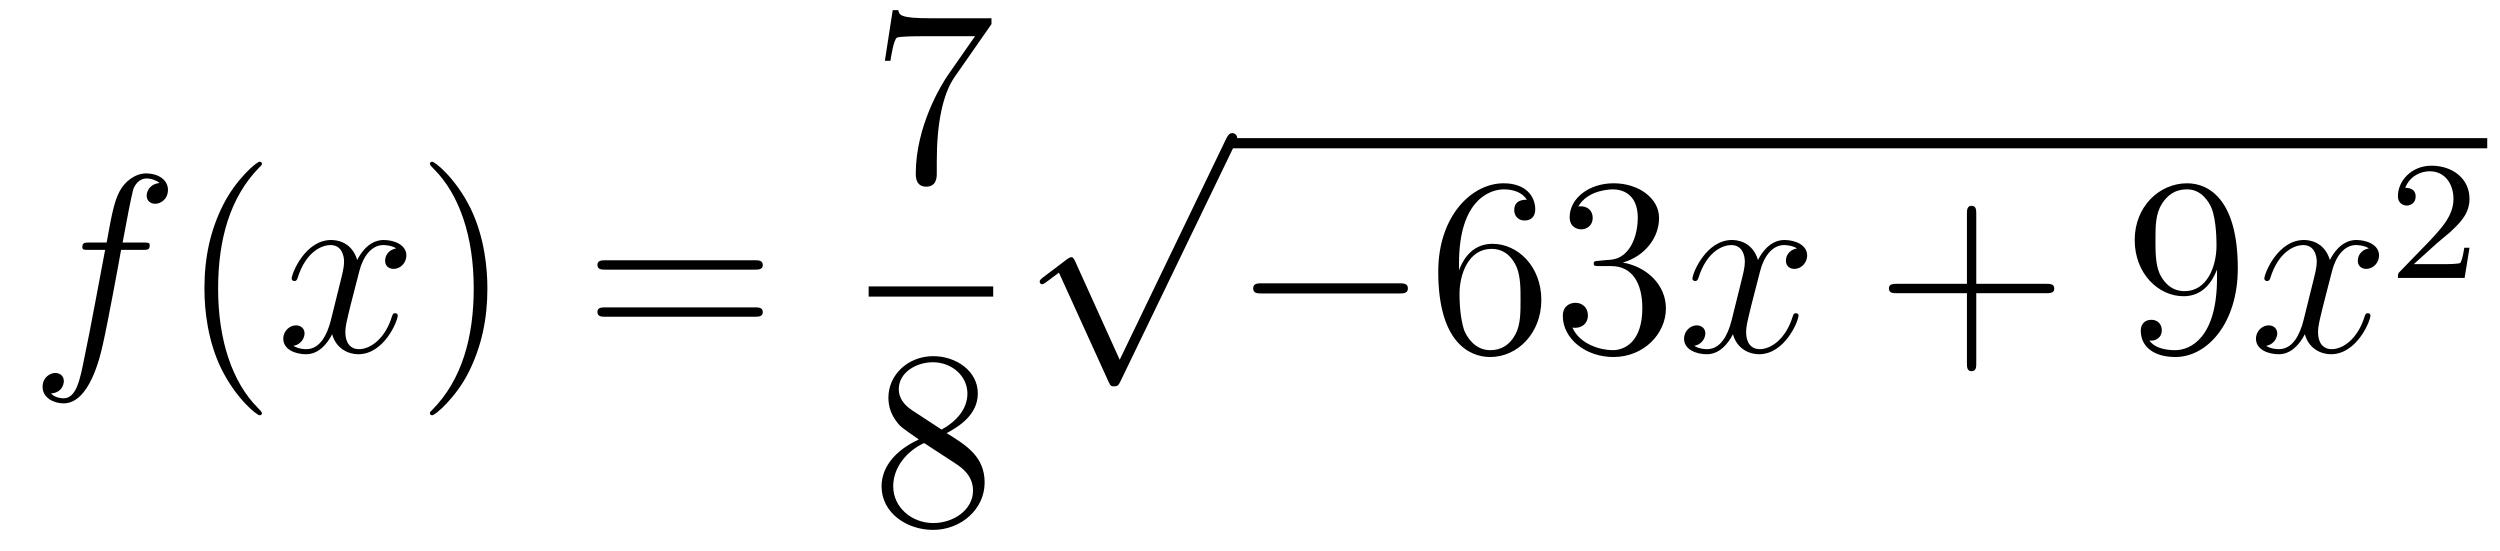 <?xml version='1.0'?>
<!-- This file was generated by dvisvgm 1.14.1 -->
<svg height='26pt' version='1.1' viewBox='0 -26 118 26' width='118pt' xmlns='http://www.w3.org/2000/svg' xmlns:xlink='http://www.w3.org/1999/xlink'>
<g id='page1'>
<g transform='matrix(1 0 0 1 -127 641)'>
<path d='M133.732 -655.206C133.971 -655.206 134.066 -655.206 134.066 -655.433C134.066 -655.552 133.971 -655.552 133.755 -655.552H132.787C133.014 -656.783 133.182 -657.632 133.277 -658.015C133.349 -658.302 133.6 -658.577 133.911 -658.577C134.162 -658.577 134.413 -658.469 134.532 -658.362C134.066 -658.314 133.923 -657.967 133.923 -657.764C133.923 -657.525 134.102 -657.381 134.329 -657.381C134.568 -657.381 134.927 -657.584 134.927 -658.039C134.927 -658.541 134.425 -658.816 133.899 -658.816C133.385 -658.816 132.883 -658.433 132.644 -657.967C132.428 -657.548 132.309 -657.118 132.034 -655.552H131.233C131.006 -655.552 130.887 -655.552 130.887 -655.337C130.887 -655.206 130.958 -655.206 131.197 -655.206H131.962C131.747 -654.094 131.257 -651.392 130.982 -650.113C130.779 -649.073 130.6 -648.2 130.002 -648.2C129.966 -648.2 129.619 -648.2 129.404 -648.427C130.014 -648.475 130.014 -649.001 130.014 -649.013C130.014 -649.252 129.834 -649.396 129.608 -649.396C129.368 -649.396 129.01 -649.192 129.01 -648.738C129.01 -648.224 129.536 -647.961 130.002 -647.961C131.221 -647.961 131.723 -650.149 131.855 -650.747C132.07 -651.667 132.656 -654.847 132.715 -655.206H133.732Z' fill-rule='evenodd'/>
<path d='M139.363 -647.495C139.363 -647.531 139.363 -647.555 139.16 -647.758C137.964 -648.966 137.295 -650.938 137.295 -653.377C137.295 -655.696 137.857 -657.692 139.243 -659.103C139.363 -659.21 139.363 -659.234 139.363 -659.27C139.363 -659.342 139.303 -659.366 139.255 -659.366C139.1 -659.366 138.12 -658.505 137.534 -657.333C136.924 -656.126 136.649 -654.847 136.649 -653.377C136.649 -652.312 136.817 -650.89 137.438 -649.611C138.143 -648.177 139.124 -647.399 139.255 -647.399C139.303 -647.399 139.363 -647.423 139.363 -647.495Z' fill-rule='evenodd'/>
<path d='M145.703 -655.277C145.32 -655.206 145.177 -654.919 145.177 -654.692C145.177 -654.405 145.404 -654.309 145.571 -654.309C145.93 -654.309 146.181 -654.62 146.181 -654.942C146.181 -655.445 145.607 -655.672 145.105 -655.672C144.376 -655.672 143.969 -654.954 143.862 -654.727C143.587 -655.624 142.845 -655.672 142.63 -655.672C141.411 -655.672 140.766 -654.106 140.766 -653.843C140.766 -653.795 140.813 -653.735 140.897 -653.735C140.993 -653.735 141.017 -653.807 141.04 -653.855C141.447 -655.182 142.248 -655.433 142.595 -655.433C143.133 -655.433 143.24 -654.931 143.24 -654.644C143.24 -654.381 143.168 -654.106 143.025 -653.532L142.619 -651.894C142.439 -651.177 142.093 -650.52 141.459 -650.52C141.399 -650.52 141.1 -650.52 140.849 -650.675C141.279 -650.759 141.375 -651.117 141.375 -651.261C141.375 -651.5 141.196 -651.643 140.969 -651.643C140.682 -651.643 140.371 -651.392 140.371 -651.01C140.371 -650.508 140.933 -650.28 141.447 -650.28C142.021 -650.28 142.427 -650.735 142.678 -651.225C142.869 -650.52 143.467 -650.28 143.91 -650.28C145.129 -650.28 145.774 -651.847 145.774 -652.109C145.774 -652.169 145.726 -652.217 145.655 -652.217C145.547 -652.217 145.535 -652.157 145.5 -652.062C145.177 -651.01 144.483 -650.52 143.946 -650.52C143.527 -650.52 143.3 -650.83 143.3 -651.32C143.3 -651.583 143.348 -651.775 143.539 -652.564L143.957 -654.189C144.137 -654.907 144.543 -655.433 145.093 -655.433C145.117 -655.433 145.452 -655.433 145.703 -655.277Z' fill-rule='evenodd'/>
<path d='M150.005 -653.377C150.005 -654.285 149.886 -655.767 149.216 -657.154C148.511 -658.588 147.531 -659.366 147.399 -659.366C147.351 -659.366 147.292 -659.342 147.292 -659.27C147.292 -659.234 147.292 -659.21 147.495 -659.007C148.69 -657.8 149.36 -655.827 149.36 -653.388C149.36 -651.069 148.798 -649.073 147.411 -647.662C147.292 -647.555 147.292 -647.531 147.292 -647.495C147.292 -647.423 147.351 -647.399 147.399 -647.399C147.554 -647.399 148.535 -648.26 149.121 -649.432C149.73 -650.651 150.005 -651.942 150.005 -653.377Z' fill-rule='evenodd'/>
<path d='M162.622 -654.273C162.789 -654.273 163.004 -654.273 163.004 -654.488C163.004 -654.715 162.801 -654.715 162.622 -654.715H155.581C155.413 -654.715 155.198 -654.715 155.198 -654.5C155.198 -654.273 155.401 -654.273 155.581 -654.273H162.622ZM162.622 -652.05C162.789 -652.05 163.004 -652.05 163.004 -652.265C163.004 -652.492 162.801 -652.492 162.622 -652.492H155.581C155.413 -652.492 155.198 -652.492 155.198 -652.277C155.198 -652.05 155.401 -652.05 155.581 -652.05H162.622Z' fill-rule='evenodd'/>
<path d='M173.798 -665.863V-666.138H170.917C169.471 -666.138 169.447 -666.294 169.399 -666.521H169.136L168.766 -664.13H169.028C169.064 -664.345 169.172 -665.087 169.328 -665.218C169.423 -665.29 170.32 -665.29 170.487 -665.29H173.021L171.754 -663.473C171.431 -663.007 170.224 -661.046 170.224 -658.799C170.224 -658.667 170.224 -658.189 170.714 -658.189C171.216 -658.189 171.216 -658.655 171.216 -658.811V-659.408C171.216 -661.189 171.503 -662.576 172.065 -663.377L173.798 -665.863Z' fill-rule='evenodd'/>
<path d='M168 -653H173.879V-653.481H168'/>
<path d='M171.682 -646.555C172.28 -646.878 173.153 -647.428 173.153 -648.432C173.153 -649.472 172.148 -650.189 171.049 -650.189C169.865 -650.189 168.933 -649.317 168.933 -648.229C168.933 -647.823 169.053 -647.416 169.387 -647.01C169.519 -646.854 169.531 -646.842 170.367 -646.257C169.208 -645.719 168.61 -644.918 168.61 -644.045C168.61 -642.778 169.818 -641.989 171.037 -641.989C172.364 -641.989 173.475 -642.969 173.475 -644.224C173.475 -645.444 172.615 -645.982 171.682 -646.555ZM170.057 -647.631C169.901 -647.739 169.423 -648.05 169.423 -648.635C169.423 -649.413 170.236 -649.902 171.037 -649.902C171.897 -649.902 172.662 -649.281 172.662 -648.42C172.662 -647.691 172.137 -647.105 171.443 -646.723L170.057 -647.631ZM170.618 -646.089L172.065 -645.145C172.376 -644.942 172.926 -644.571 172.926 -643.842C172.926 -642.933 172.005 -642.312 171.049 -642.312C170.033 -642.312 169.16 -643.053 169.16 -644.045C169.16 -644.977 169.841 -645.731 170.618 -646.089Z' fill-rule='evenodd'/>
<path d='M179.85 -650.019L177.746 -654.669C177.663 -654.861 177.603 -654.861 177.567 -654.861C177.555 -654.861 177.495 -654.861 177.364 -654.765L176.228 -653.904C176.073 -653.785 176.073 -653.749 176.073 -653.713C176.073 -653.653 176.108 -653.582 176.192 -653.582C176.264 -653.582 176.467 -653.749 176.599 -653.845C176.67 -653.904 176.85 -654.036 176.981 -654.132L179.336 -648.955C179.42 -648.764 179.48 -648.764 179.587 -648.764C179.767 -648.764 179.802 -648.836 179.886 -649.003L185.313 -660.24C185.397 -660.408 185.397 -660.455 185.397 -660.479C185.397 -660.599 185.301 -660.718 185.158 -660.718C185.062 -660.718 184.978 -660.658 184.883 -660.467L179.85 -650.019Z' fill-rule='evenodd'/>
<path d='M185 -660H244.398V-660.48H185'/>
<path d='M193.034 -653.149C193.238 -653.149 193.453 -653.149 193.453 -653.388C193.453 -653.628 193.238 -653.628 193.034 -653.628H186.568C186.365 -653.628 186.149 -653.628 186.149 -653.388C186.149 -653.149 186.365 -653.149 186.568 -653.149H193.034Z' fill-rule='evenodd'/>
<path d='M195.865 -654.56C195.865 -657.584 197.336 -658.062 197.982 -658.062C198.412 -658.062 198.842 -657.931 199.069 -657.573C198.926 -657.573 198.472 -657.573 198.472 -657.082C198.472 -656.819 198.65 -656.592 198.962 -656.592C199.261 -656.592 199.464 -656.772 199.464 -657.118C199.464 -657.74 199.009 -658.349 197.97 -658.349C196.464 -658.349 194.885 -656.808 194.885 -654.177C194.885 -650.89 196.32 -650.149 197.336 -650.149C198.64 -650.149 199.751 -651.285 199.751 -652.839C199.751 -654.428 198.64 -655.492 197.443 -655.492C196.38 -655.492 195.985 -654.572 195.865 -654.237V-654.56ZM197.336 -650.472C196.583 -650.472 196.224 -651.141 196.116 -651.392C196.009 -651.703 195.889 -652.289 195.889 -653.126C195.889 -654.07 196.32 -655.253 197.396 -655.253C198.053 -655.253 198.4 -654.811 198.58 -654.405C198.77 -653.962 198.77 -653.365 198.77 -652.851C198.77 -652.241 198.77 -651.703 198.544 -651.249C198.245 -650.675 197.814 -650.472 197.336 -650.472ZM202.475 -654.692C202.272 -654.68 202.224 -654.667 202.224 -654.56C202.224 -654.441 202.284 -654.441 202.499 -654.441H203.048C204.065 -654.441 204.518 -653.604 204.518 -652.456C204.518 -650.89 203.706 -650.472 203.12 -650.472C202.547 -650.472 201.566 -650.747 201.22 -651.536C201.602 -651.476 201.949 -651.691 201.949 -652.121C201.949 -652.468 201.697 -652.707 201.364 -652.707C201.076 -652.707 200.765 -652.54 200.765 -652.086C200.765 -651.022 201.829 -650.149 203.156 -650.149C204.578 -650.149 205.631 -651.237 205.631 -652.444C205.631 -653.544 204.746 -654.405 203.598 -654.608C204.638 -654.907 205.308 -655.779 205.308 -656.712C205.308 -657.656 204.328 -658.349 203.168 -658.349C201.973 -658.349 201.088 -657.62 201.088 -656.748C201.088 -656.269 201.458 -656.174 201.638 -656.174C201.889 -656.174 202.176 -656.353 202.176 -656.712C202.176 -657.094 201.889 -657.262 201.626 -657.262C201.554 -657.262 201.53 -657.262 201.494 -657.25C201.949 -658.062 203.072 -658.062 203.132 -658.062C203.527 -658.062 204.304 -657.883 204.304 -656.712C204.304 -656.485 204.268 -655.815 203.921 -655.301C203.563 -654.775 203.156 -654.739 202.834 -654.727L202.475 -654.692Z' fill-rule='evenodd'/>
<path d='M211.819 -655.277C211.436 -655.206 211.294 -654.919 211.294 -654.692C211.294 -654.405 211.52 -654.309 211.688 -654.309C212.046 -654.309 212.298 -654.62 212.298 -654.942C212.298 -655.445 211.723 -655.672 211.222 -655.672C210.492 -655.672 210.086 -654.954 209.978 -654.727C209.704 -655.624 208.962 -655.672 208.747 -655.672C207.528 -655.672 206.882 -654.106 206.882 -653.843C206.882 -653.795 206.93 -653.735 207.013 -653.735C207.109 -653.735 207.133 -653.807 207.157 -653.855C207.564 -655.182 208.364 -655.433 208.711 -655.433C209.249 -655.433 209.357 -654.931 209.357 -654.644C209.357 -654.381 209.285 -654.106 209.142 -653.532L208.735 -651.894C208.556 -651.177 208.21 -650.52 207.576 -650.52C207.516 -650.52 207.217 -650.52 206.966 -650.675C207.396 -650.759 207.492 -651.117 207.492 -651.261C207.492 -651.5 207.313 -651.643 207.085 -651.643C206.798 -651.643 206.488 -651.392 206.488 -651.01C206.488 -650.508 207.049 -650.28 207.564 -650.28C208.138 -650.28 208.544 -650.735 208.795 -651.225C208.986 -650.52 209.584 -650.28 210.026 -650.28C211.246 -650.28 211.891 -651.847 211.891 -652.109C211.891 -652.169 211.843 -652.217 211.771 -652.217C211.664 -652.217 211.652 -652.157 211.616 -652.062C211.294 -651.01 210.6 -650.52 210.062 -650.52C209.644 -650.52 209.417 -650.83 209.417 -651.32C209.417 -651.583 209.465 -651.775 209.656 -652.564L210.074 -654.189C210.253 -654.907 210.66 -655.433 211.21 -655.433C211.234 -655.433 211.568 -655.433 211.819 -655.277Z' fill-rule='evenodd'/>
<path d='M220.28 -653.161H223.58C223.747 -653.161 223.962 -653.161 223.962 -653.377C223.962 -653.604 223.759 -653.604 223.58 -653.604H220.28V-656.903C220.28 -657.07 220.28 -657.286 220.066 -657.286C219.839 -657.286 219.839 -657.082 219.839 -656.903V-653.604H216.539C216.372 -653.604 216.156 -653.604 216.156 -653.388C216.156 -653.161 216.36 -653.161 216.539 -653.161H219.839V-649.862C219.839 -649.695 219.839 -649.48 220.054 -649.48C220.28 -649.48 220.28 -649.683 220.28 -649.862V-653.161Z' fill-rule='evenodd'/>
<path d='M231.643 -653.879C231.643 -651.057 230.388 -650.472 229.67 -650.472C229.384 -650.472 228.75 -650.508 228.451 -650.926H228.523C228.607 -650.902 229.037 -650.974 229.037 -651.416C229.037 -651.679 228.858 -651.906 228.547 -651.906C228.236 -651.906 228.044 -651.703 228.044 -651.392C228.044 -650.651 228.643 -650.149 229.682 -650.149C231.178 -650.149 232.624 -651.739 232.624 -654.333C232.624 -657.548 231.284 -658.349 230.233 -658.349C228.918 -658.349 227.758 -657.25 227.758 -655.672C227.758 -654.094 228.87 -653.018 230.065 -653.018C230.95 -653.018 231.404 -653.663 231.643 -654.273V-653.879ZM230.113 -653.257C229.36 -653.257 229.037 -653.867 228.93 -654.094C228.738 -654.548 228.738 -655.122 228.738 -655.66C228.738 -656.329 228.738 -656.903 229.049 -657.393C229.265 -657.716 229.588 -658.062 230.233 -658.062C230.914 -658.062 231.26 -657.465 231.38 -657.19C231.619 -656.604 231.619 -655.588 231.619 -655.409C231.619 -654.405 231.164 -653.257 230.113 -653.257Z' fill-rule='evenodd'/>
<path d='M238.813 -655.277C238.43 -655.206 238.288 -654.919 238.288 -654.692C238.288 -654.405 238.514 -654.309 238.681 -654.309C239.04 -654.309 239.291 -654.62 239.291 -654.942C239.291 -655.445 238.717 -655.672 238.216 -655.672C237.486 -655.672 237.079 -654.954 236.972 -654.727C236.698 -655.624 235.956 -655.672 235.741 -655.672C234.522 -655.672 233.876 -654.106 233.876 -653.843C233.876 -653.795 233.923 -653.735 234.007 -653.735C234.103 -653.735 234.127 -653.807 234.151 -653.855C234.558 -655.182 235.358 -655.433 235.705 -655.433C236.243 -655.433 236.351 -654.931 236.351 -654.644C236.351 -654.381 236.279 -654.106 236.135 -653.532L235.729 -651.894C235.549 -651.177 235.204 -650.52 234.569 -650.52C234.51 -650.52 234.211 -650.52 233.959 -650.675C234.39 -650.759 234.486 -651.117 234.486 -651.261C234.486 -651.5 234.306 -651.643 234.079 -651.643C233.792 -651.643 233.482 -651.392 233.482 -651.01C233.482 -650.508 234.043 -650.28 234.558 -650.28C235.132 -650.28 235.538 -650.735 235.789 -651.225C235.98 -650.52 236.578 -650.28 237.02 -650.28C238.24 -650.28 238.885 -651.847 238.885 -652.109C238.885 -652.169 238.837 -652.217 238.765 -652.217C238.658 -652.217 238.645 -652.157 238.61 -652.062C238.288 -651.01 237.594 -650.52 237.056 -650.52C236.638 -650.52 236.411 -650.83 236.411 -651.32C236.411 -651.583 236.458 -651.775 236.65 -652.564L237.068 -654.189C237.247 -654.907 237.654 -655.433 238.204 -655.433C238.228 -655.433 238.562 -655.433 238.813 -655.277Z' fill-rule='evenodd'/>
<path d='M242.008 -655.506C242.135 -655.625 242.47 -655.888 242.597 -656C243.091 -656.454 243.56 -656.892 243.56 -657.617C243.56 -658.565 242.764 -659.179 241.768 -659.179C240.812 -659.179 240.182 -658.454 240.182 -657.745C240.182 -657.354 240.493 -657.298 240.605 -657.298C240.772 -657.298 241.019 -657.418 241.019 -657.721C241.019 -658.135 240.62 -658.135 240.526 -658.135C240.756 -658.717 241.29 -658.916 241.68 -658.916C242.422 -658.916 242.804 -658.287 242.804 -657.617C242.804 -656.788 242.222 -656.183 241.282 -655.219L240.278 -654.183C240.182 -654.095 240.182 -654.079 240.182 -653.88H243.33L243.56 -655.306H243.313C243.29 -655.147 243.227 -654.748 243.131 -654.597C243.083 -654.533 242.477 -654.533 242.35 -654.533H240.931L242.008 -655.506Z' fill-rule='evenodd'/>
</g>
</g>
</svg>
